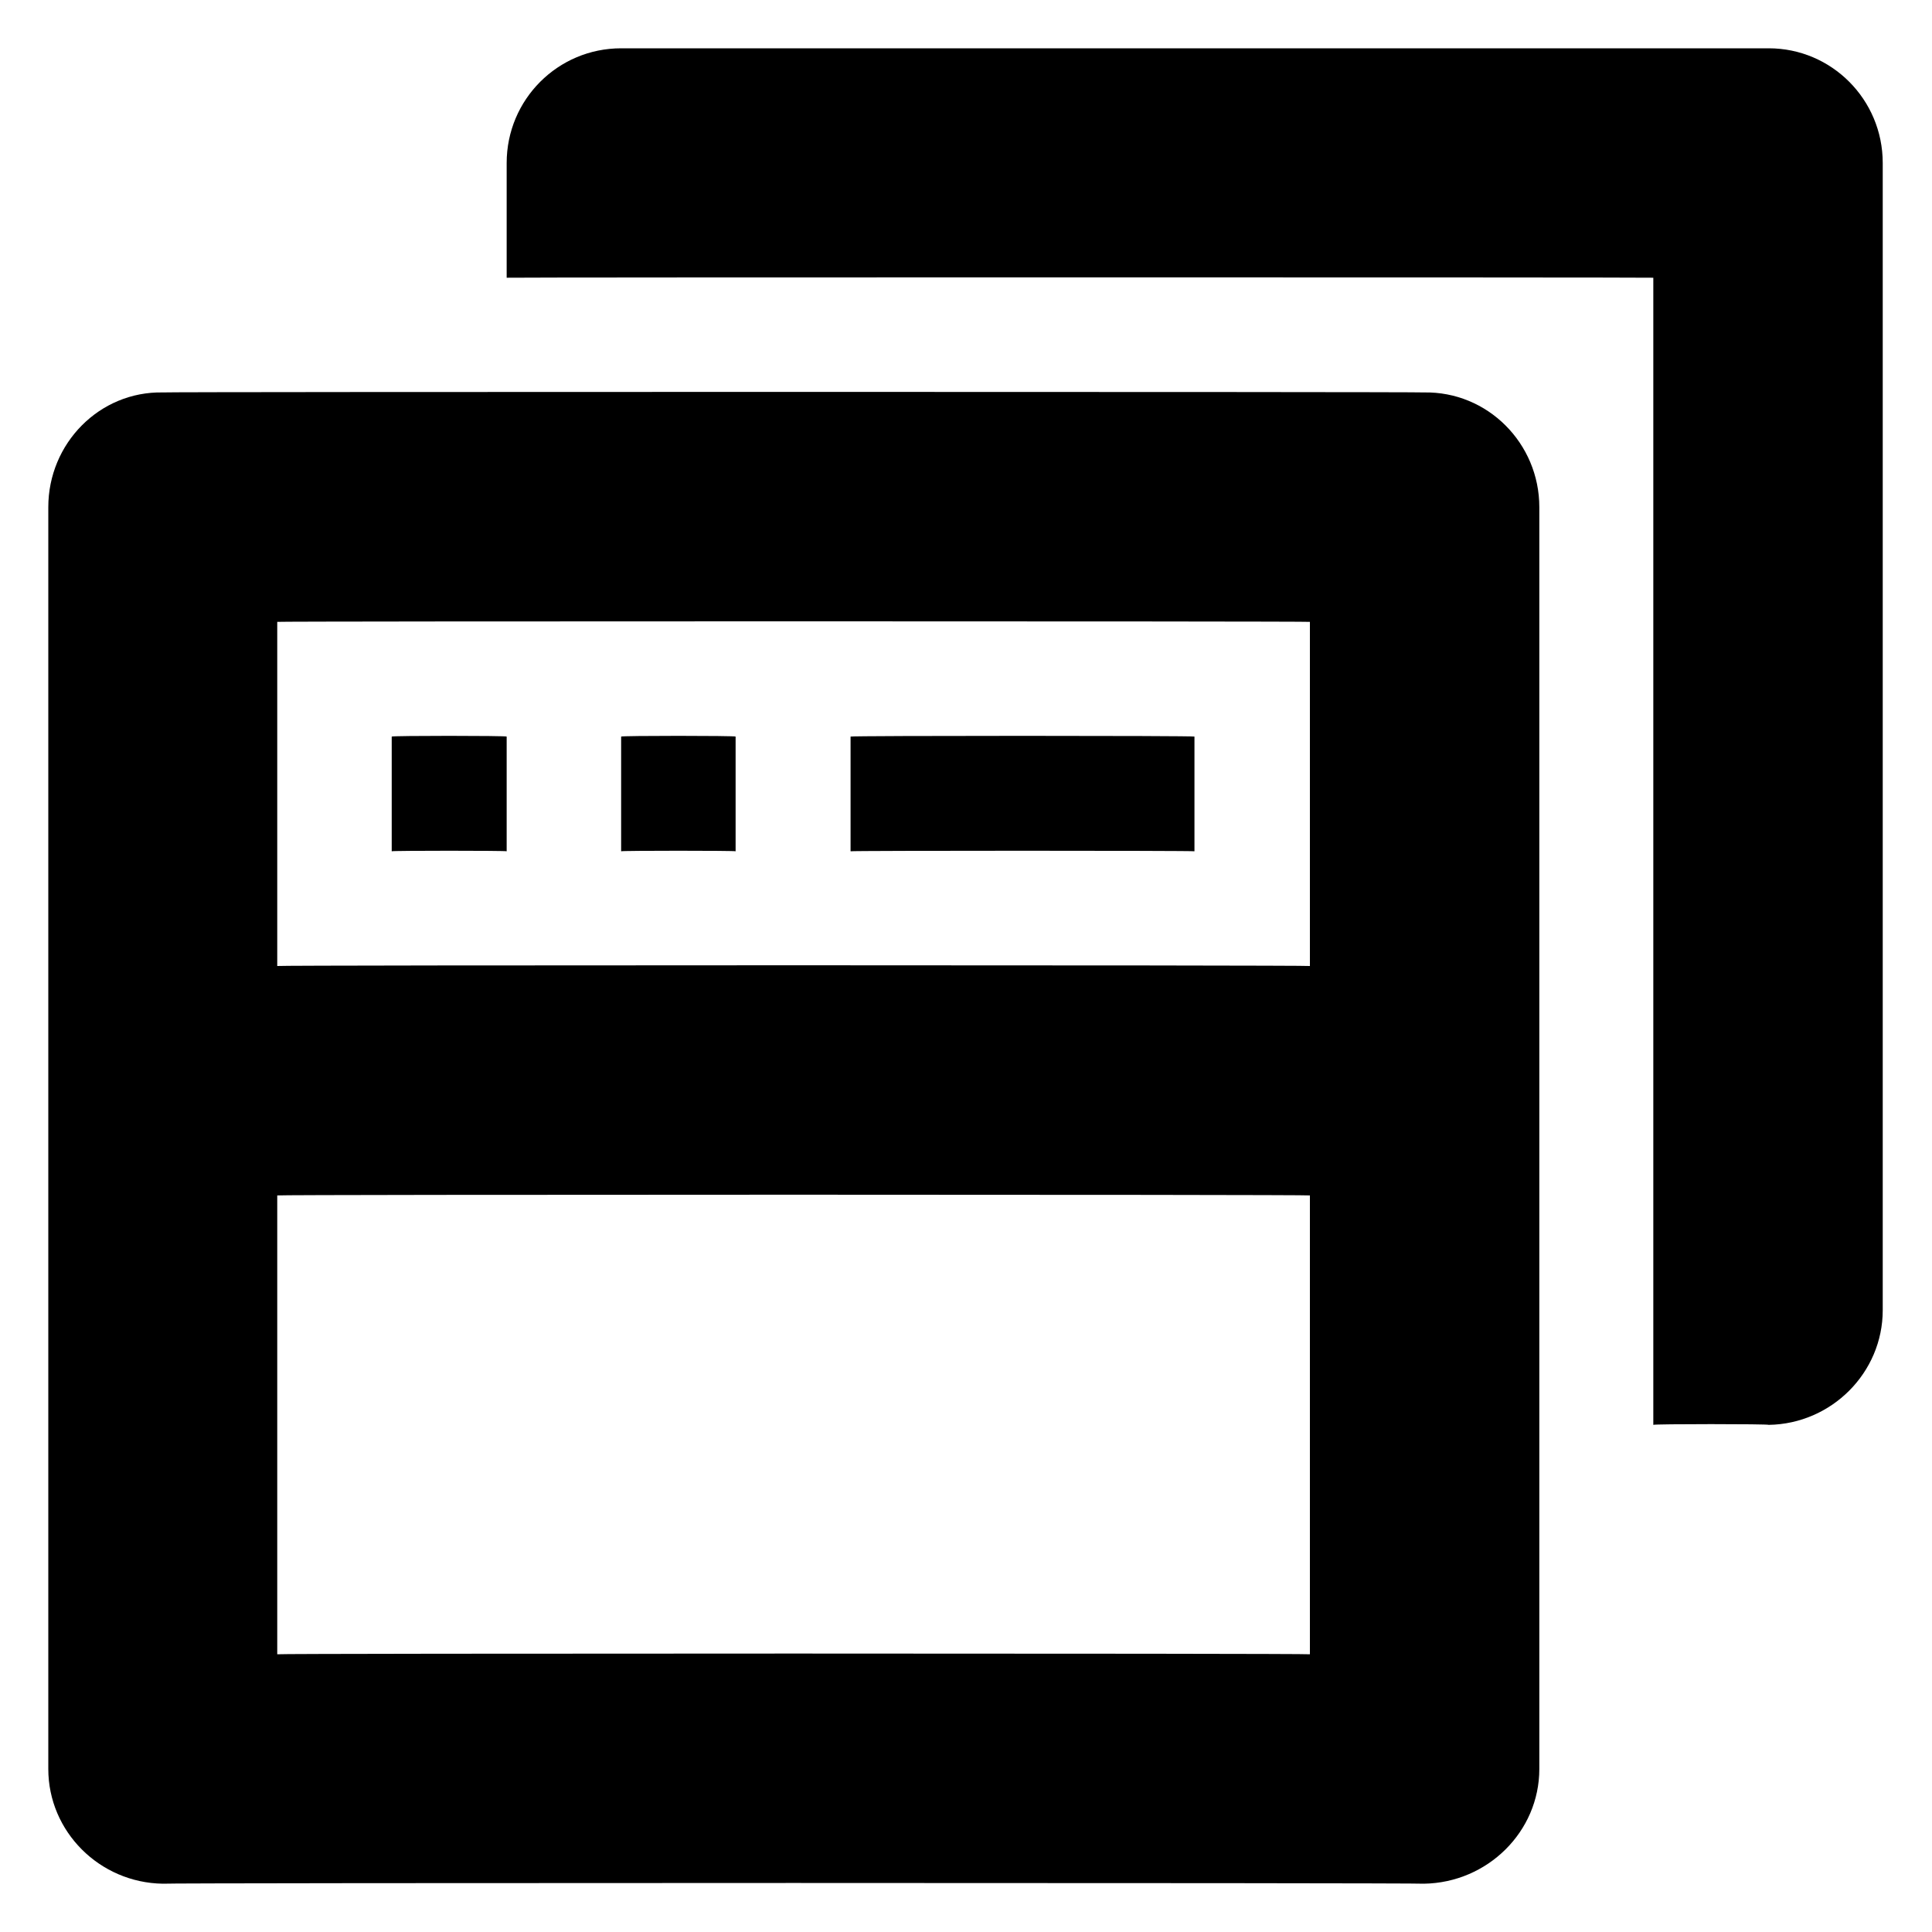 <svg xmlns="http://www.w3.org/2000/svg" version="1.1" xmlns:xlink="http://www.w3.org/1999/xlink" width="100%" height="100%" id="svgWorkerArea" viewBox="0 0 400 400" xmlns:artdraw="https://artdraw.muisca.co" style="background: white;"><defs id="defsdoc"><pattern id="patternBool" x="0" y="0" width="10" height="10" patternUnits="userSpaceOnUse" patternTransform="rotate(35)"><circle cx="5" cy="5" r="4" style="stroke: none;fill: #ff000070;"></circle></pattern></defs><g id="fileImp-201446594" class="cosito"><path id="Path_62" fill="#000000" fill-rule="evenodd" class="grouped" d="M366.2 295C366.2 294.8 342.3 294.8 342.3 295 342.3 294.8 342.3 57.4 342.3 57.5 342.3 57.4 104.9 57.4 104.9 57.5 104.9 57.4 104.9 33.7 104.9 33.75 104.9 20.6 115.5 10 128.6 10 128.6 10 366.2 10 366.2 10 379.2 10 389.8 20.6 389.8 33.75 389.8 33.7 389.8 271.2 389.8 271.25 389.8 284.2 379.2 294.8 366.2 295 366.2 294.8 366.2 294.8 366.2 295M318.7 105C318.7 104.9 318.7 366.2 318.7 366.25 318.7 379.2 308 389.8 294.8 390 294.8 389.8 33.7 389.8 33.7 390 20.6 389.8 10 379.2 10 366.25 10 366.2 10 104.9 10 105 10 91.8 20.6 81 33.7 81.25 33.7 81.1 294.8 81.1 294.8 81.25 308 81 318.7 91.8 318.7 105 318.7 104.9 318.7 104.9 318.7 105M271.2 128.75C271.2 128.6 57.4 128.6 57.4 128.75 57.4 128.6 57.4 199.8 57.4 200 57.4 199.8 271.2 199.8 271.2 200 271.2 199.8 271.2 128.6 271.2 128.75M271.2 247.5C271.2 247.3 57.4 247.3 57.4 247.5 57.4 247.3 57.4 342.3 57.4 342.5 57.4 342.3 271.2 342.3 271.2 342.5 271.2 342.3 271.2 247.3 271.2 247.5M104.9 176.25C104.9 176.1 81.1 176.1 81.1 176.25 81.1 176.1 81.1 152.3 81.1 152.5 81.1 152.3 104.9 152.3 104.9 152.5 104.9 152.3 104.9 176.1 104.9 176.25M152.3 176.25C152.3 176.1 128.6 176.1 128.6 176.25 128.6 176.1 128.6 152.3 128.6 152.5 128.6 152.3 152.3 152.3 152.3 152.5 152.3 152.3 152.3 176.1 152.3 176.25M247.3 176.25C247.3 176.1 176.1 176.1 176.1 176.25 176.1 176.1 176.1 152.3 176.1 152.5 176.1 152.3 247.3 152.3 247.3 152.5 247.3 152.3 247.3 176.1 247.3 176.25"></path></g></svg>